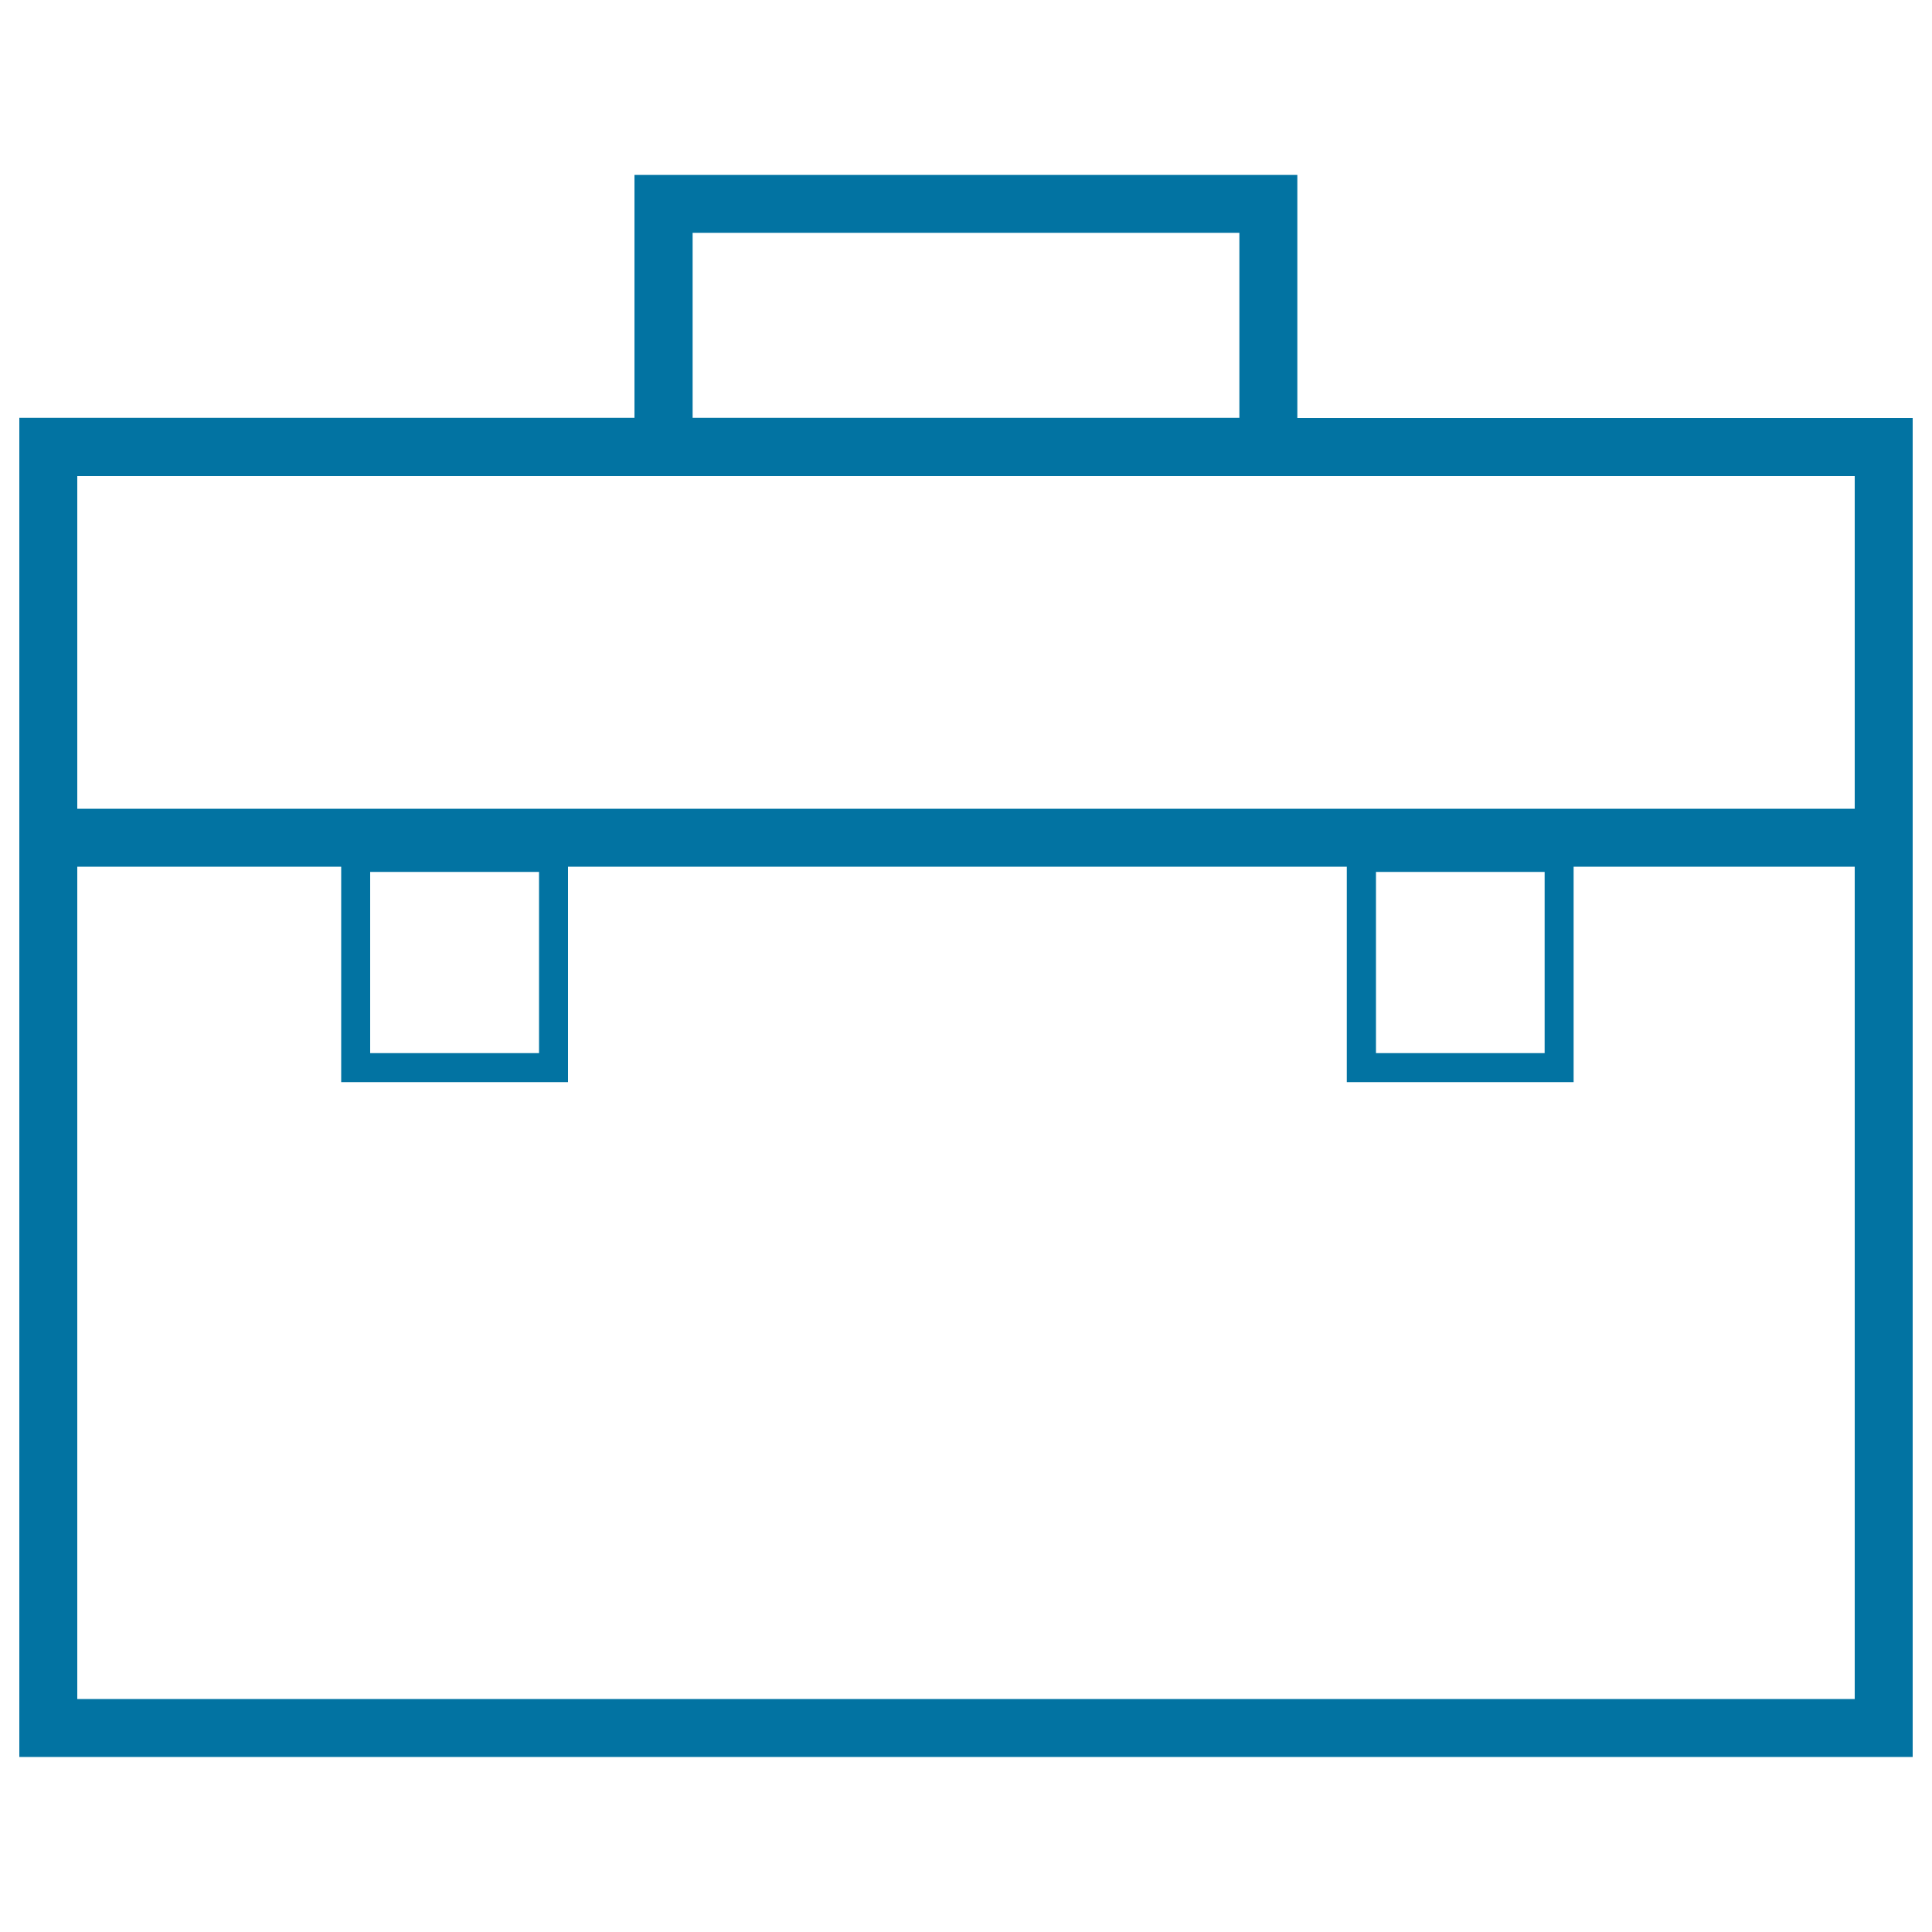 <svg xmlns="http://www.w3.org/2000/svg" viewBox="0 0 1000 1000" style="fill:#0273a2">
<title>Portfolio SVG icon</title>
<g><path d="M671.5,216.4V90.5H328.4v125.8H10v693.1h980V216.4H671.5z M358.5,120.5h283v95.8h-283V120.5z M960,879.4H40V448.6h136.6v111.5H294V448.6h403.1v111.5h117.4V448.6H960C960,448.6,960,879.4,960,879.4z M191.6,545.1v-93.8H279v93.8L191.6,545.1L191.6,545.1z M712.2,545.1v-93.8h87.3v93.8L712.2,545.1L712.2,545.1z M960,418.6H40V246.4h288.4h343.1H960L960,418.6L960,418.6z"/></g>
</svg>